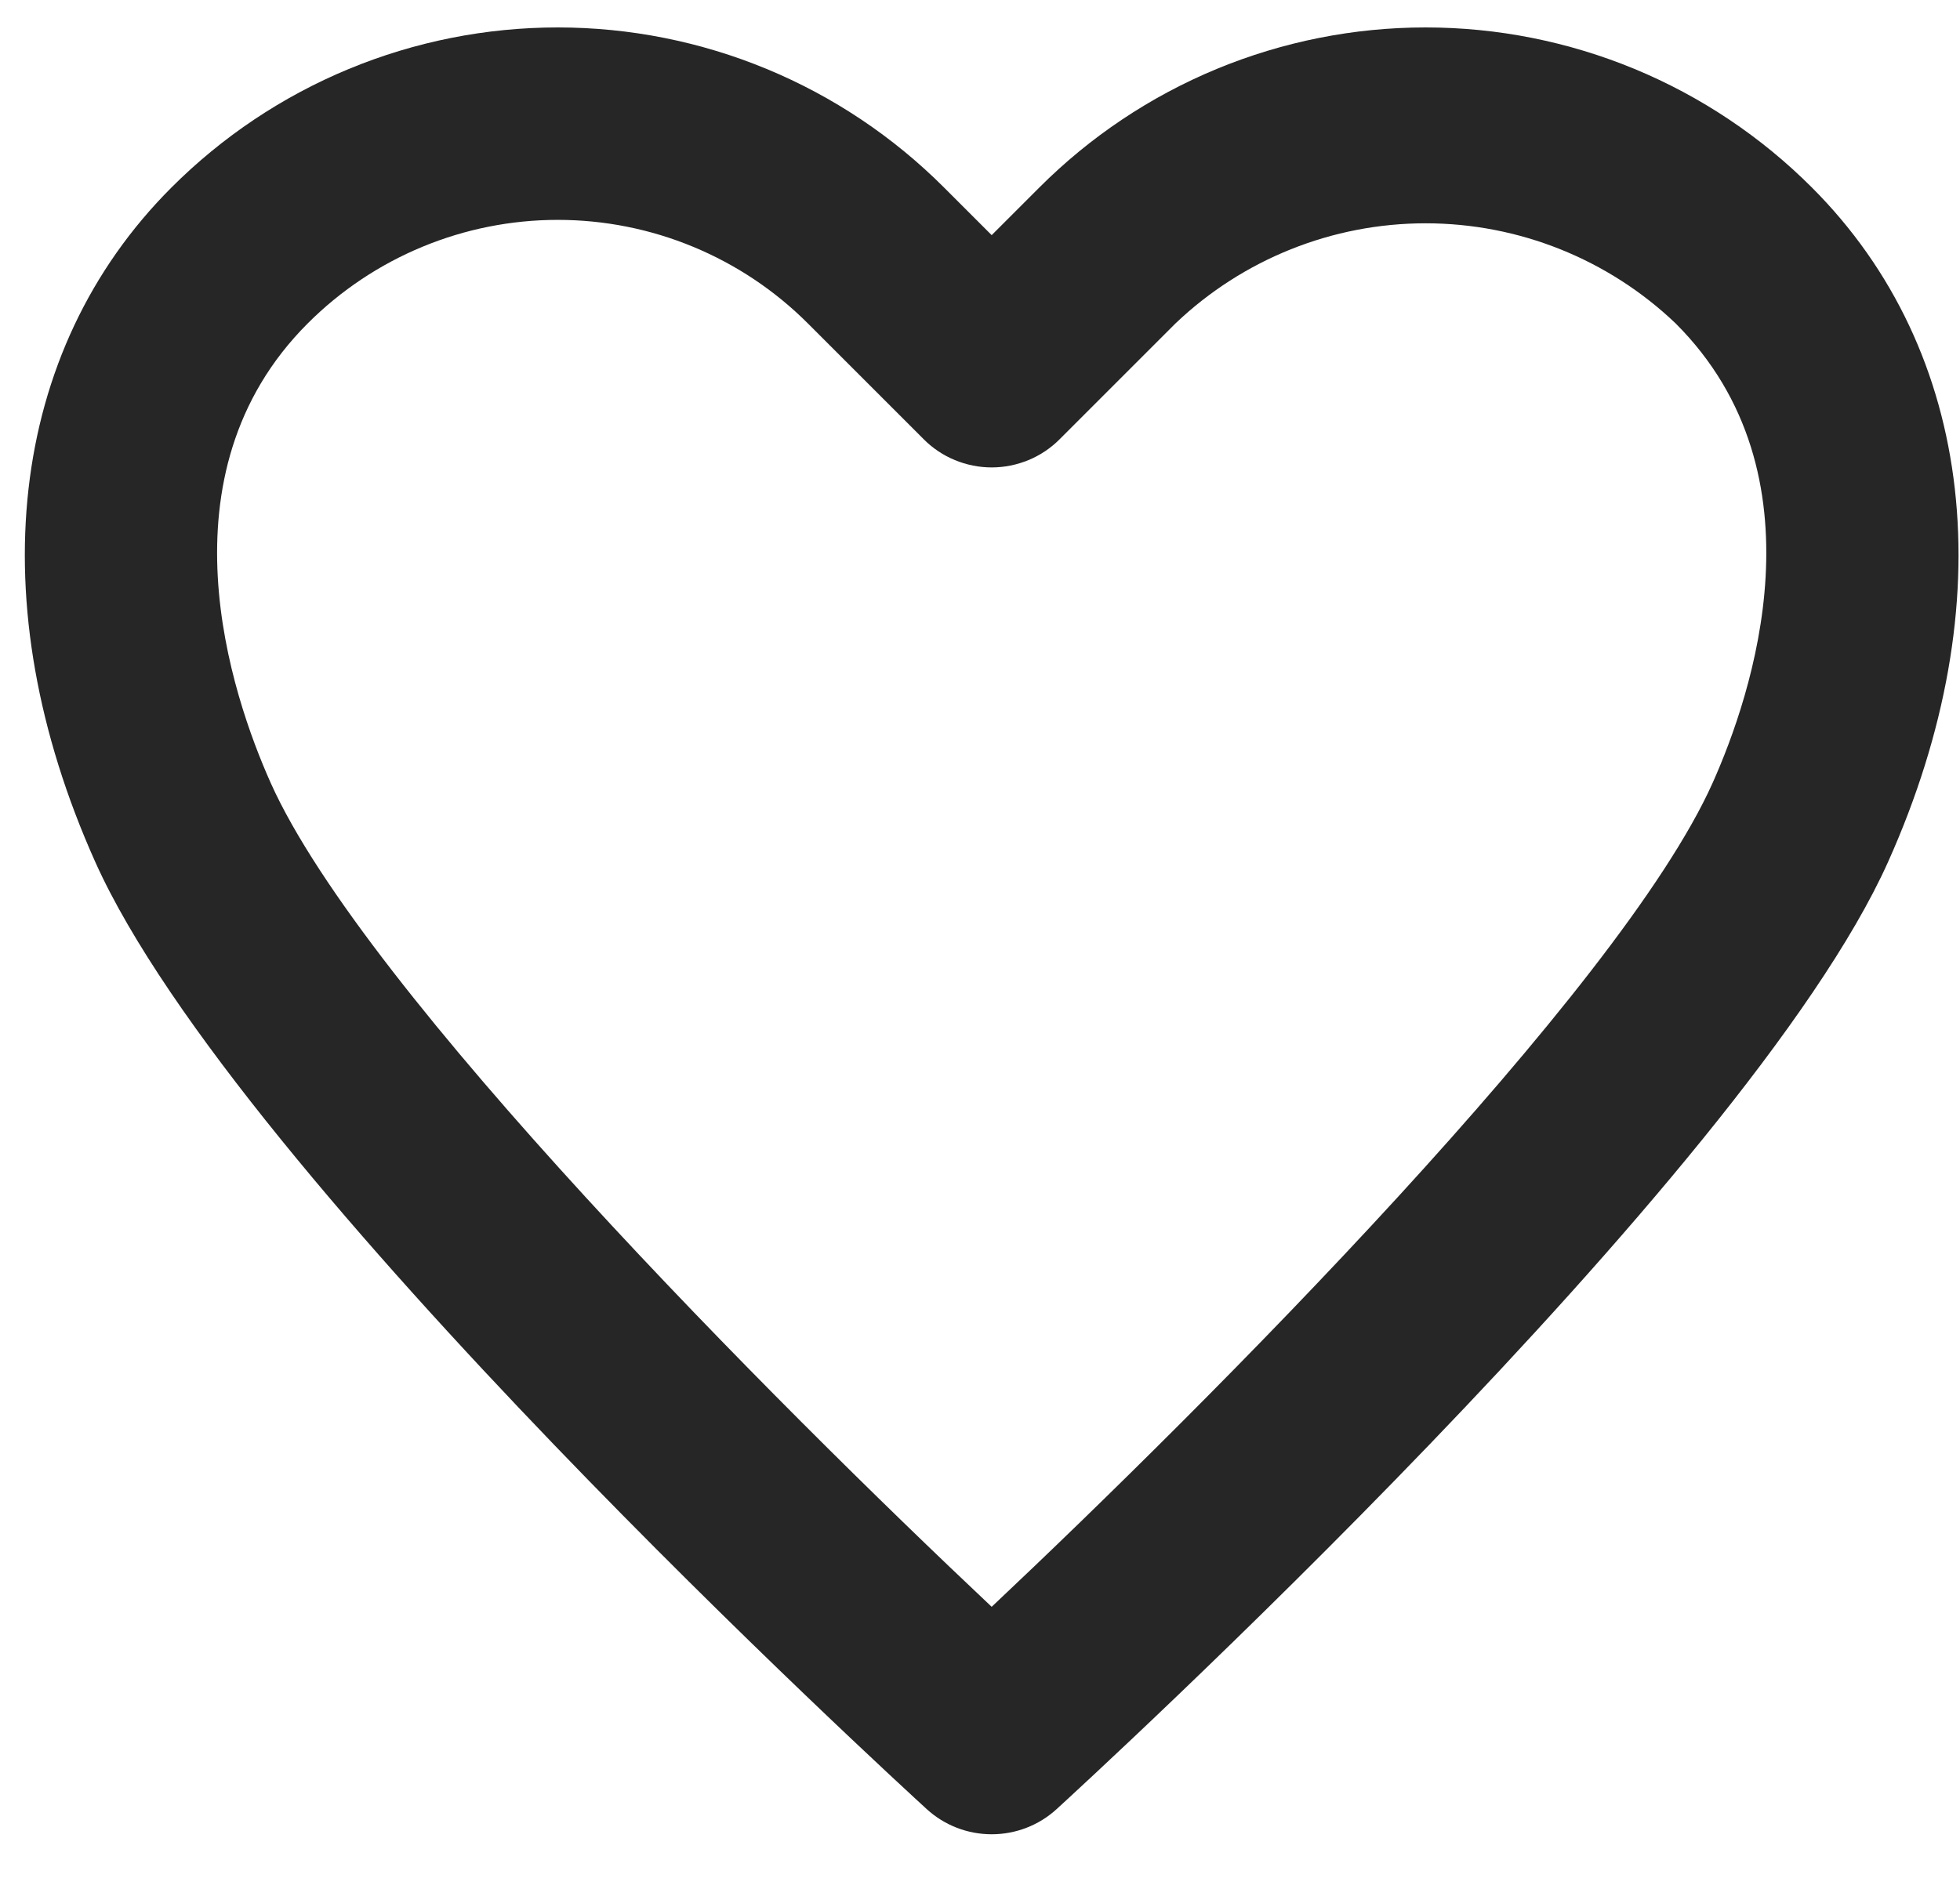 <svg width="24" height="23" viewBox="0 0 24 23" fill="none" xmlns="http://www.w3.org/2000/svg">
<path d="M22.185 2.295C21.564 1.674 20.827 1.181 20.016 0.845C19.204 0.509 18.335 0.336 17.456 0.336C16.578 0.336 15.709 0.509 14.897 0.845C14.086 1.181 13.349 1.674 12.728 2.295L12.143 2.88L11.558 2.295C10.937 1.674 10.2 1.181 9.389 0.845C8.578 0.509 7.708 0.336 6.83 0.336C5.951 0.336 5.082 0.509 4.27 0.845C3.459 1.181 2.722 1.674 2.101 2.295C0.096 4.299 -0.254 7.387 1.166 10.556C2.897 14.419 11.005 21.844 11.349 22.159C11.566 22.357 11.849 22.466 12.143 22.466C12.437 22.466 12.72 22.357 12.937 22.159C13.281 21.844 21.389 14.419 23.12 10.555C24.54 7.387 24.19 4.299 22.185 2.295ZM20.97 9.591C19.827 12.141 14.783 17.194 12.143 19.68C9.503 17.194 4.46 12.142 3.316 9.592C2.835 8.516 1.915 5.814 3.768 3.961C4.58 3.149 5.681 2.693 6.83 2.693C7.978 2.693 9.08 3.149 9.892 3.961L11.31 5.379C11.419 5.489 11.549 5.576 11.692 5.635C11.835 5.694 11.988 5.725 12.143 5.725C12.298 5.725 12.451 5.694 12.594 5.635C12.737 5.576 12.867 5.489 12.976 5.379L14.394 3.961C15.22 3.174 16.316 2.735 17.456 2.735C18.597 2.735 19.693 3.174 20.518 3.961C22.372 5.814 21.451 8.516 20.97 9.591Z" fill="#262626"/>
</svg>
